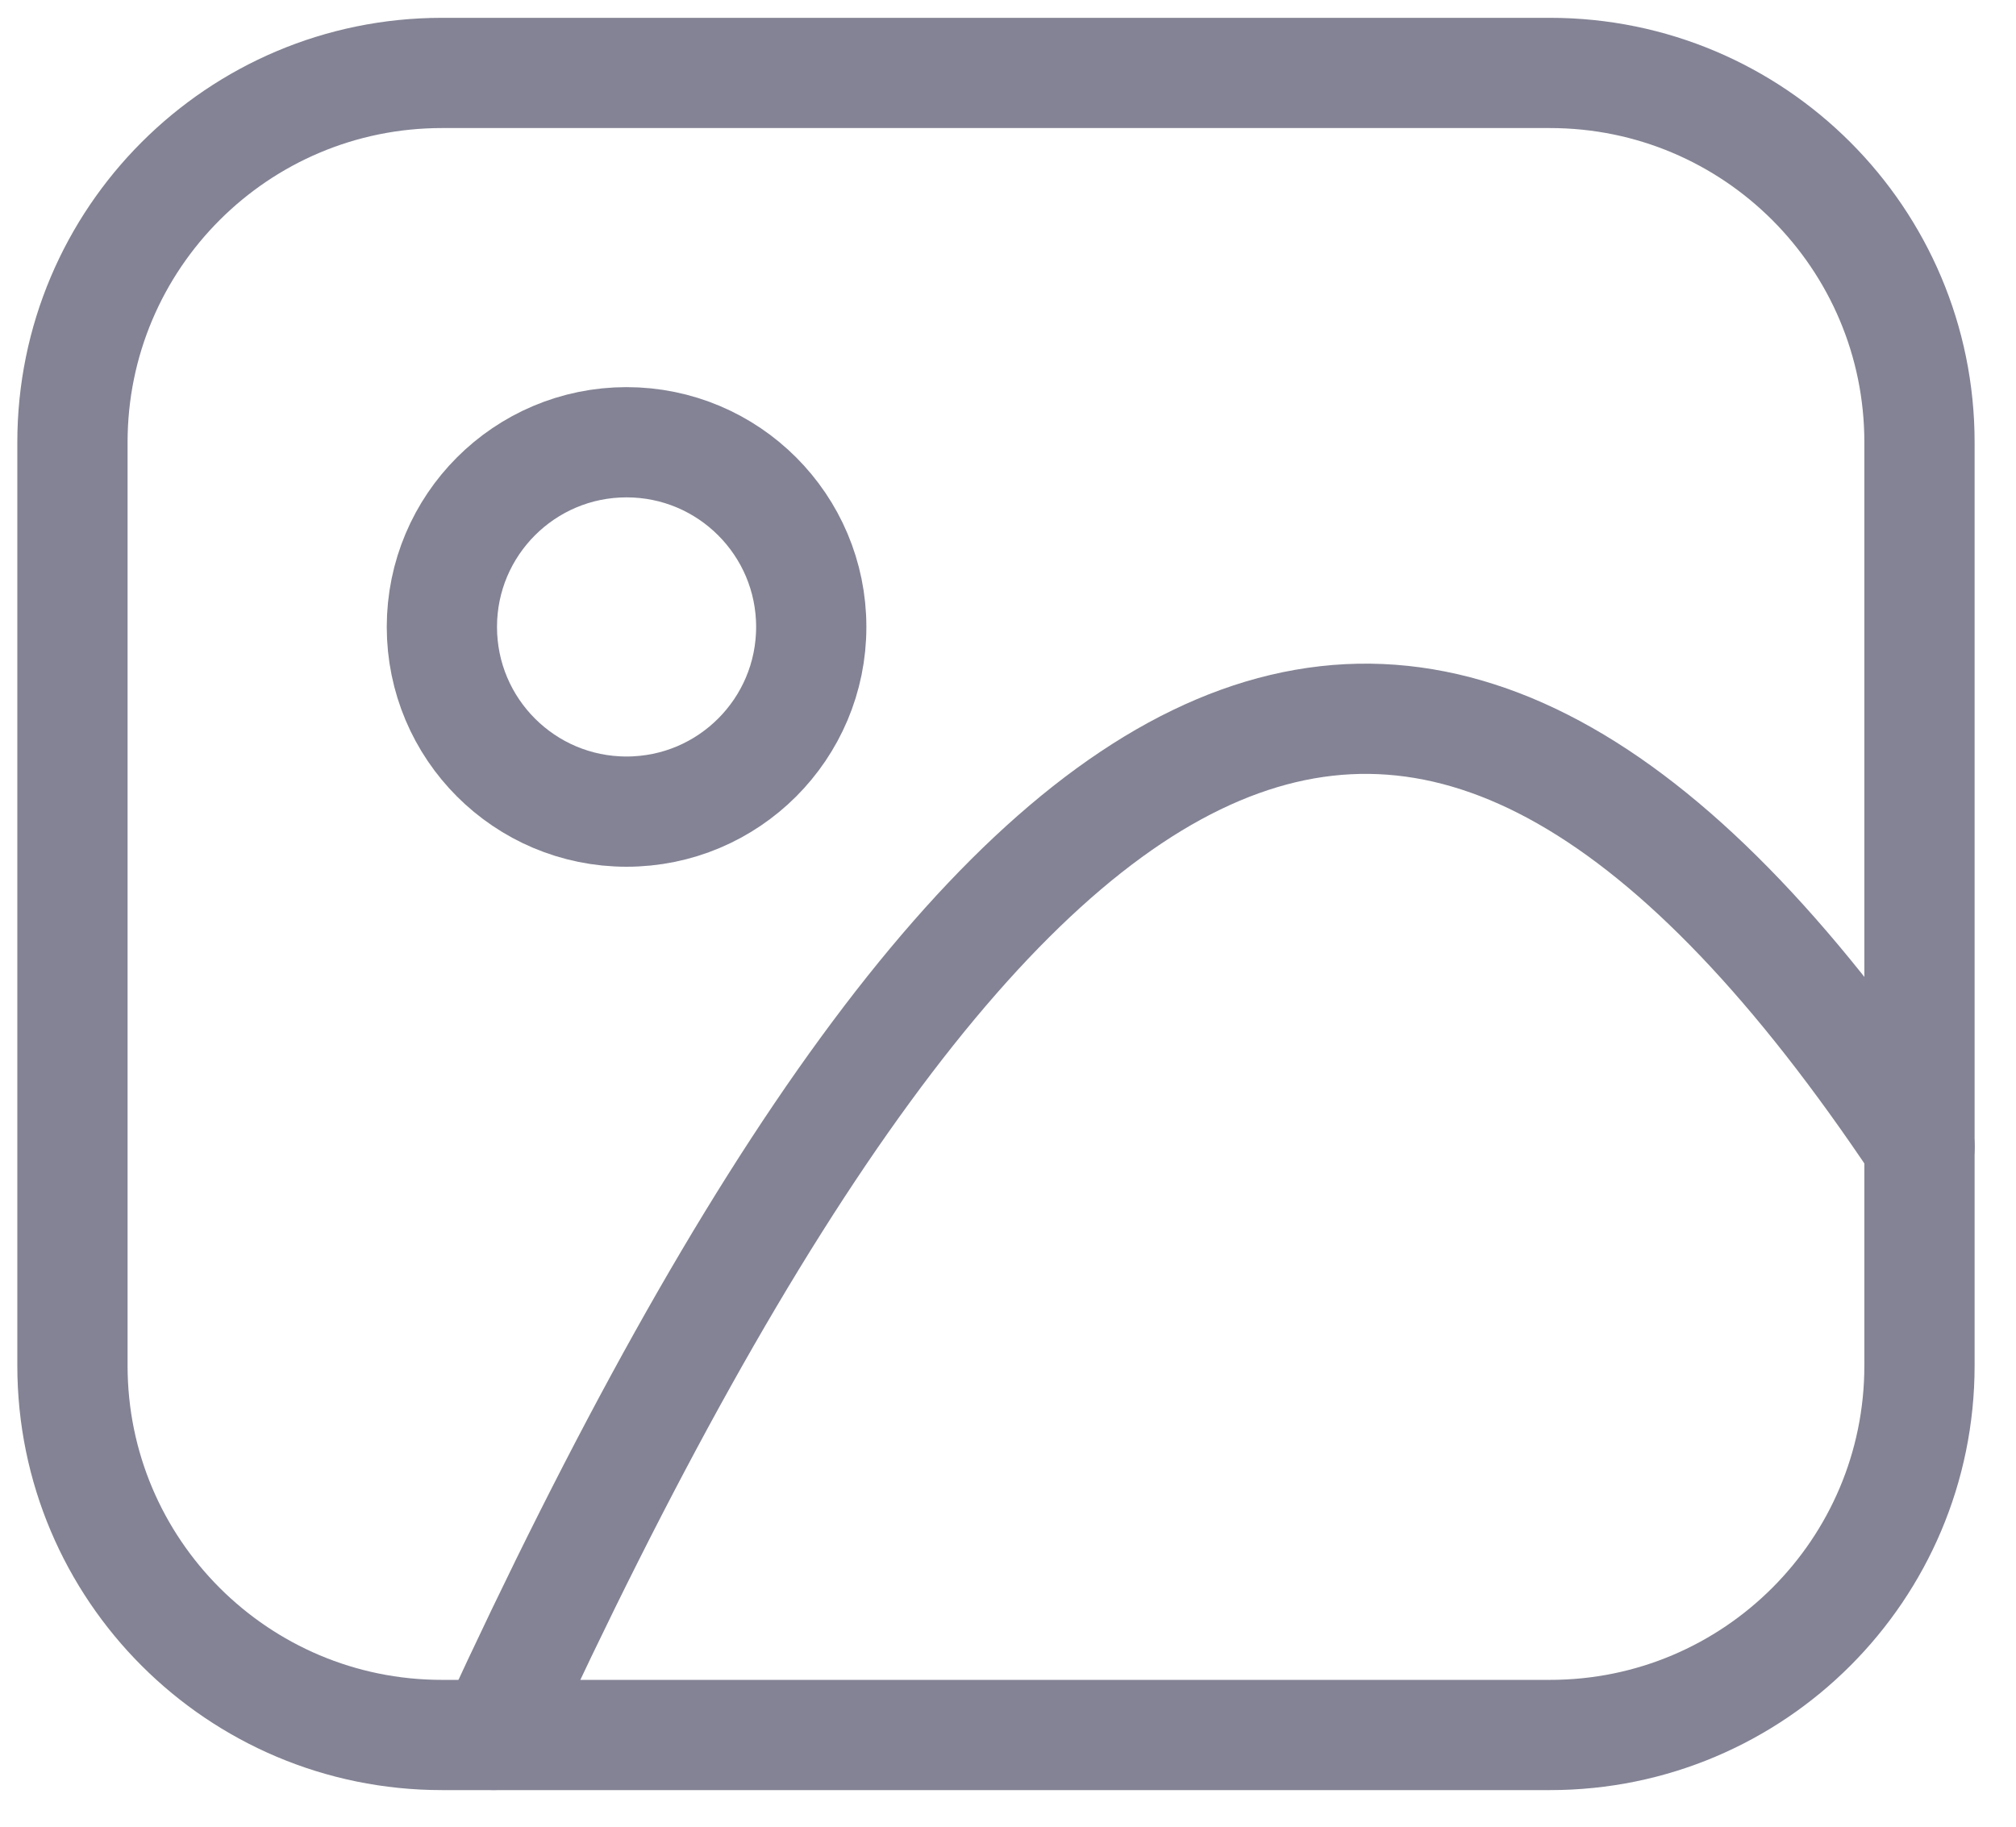 <?xml version="1.0" encoding="UTF-8"?> <svg xmlns="http://www.w3.org/2000/svg" width="32" height="29" viewBox="0 0 32 29" fill="none"><path d="M9.945 12.885C11.565 12.885 12.877 11.572 12.877 9.953C12.877 8.334 11.565 7.021 9.945 7.021C8.326 7.021 7.014 8.334 7.014 9.953C7.014 11.572 8.326 12.885 9.945 12.885Z" stroke="#838395" stroke-width="1.75" stroke-linecap="round" stroke-linejoin="round"></path><path d="M7.836 27.543C16.001 9.806 22.788 6.698 30.469 18.205" stroke="#838395" stroke-width="1.75" stroke-linecap="round" stroke-linejoin="round"></path><path d="M24.604 1.158H7.014C3.776 1.158 1.15 3.783 1.15 7.022V21.68C1.15 24.919 3.776 27.544 7.014 27.544H24.604C27.843 27.544 30.468 24.919 30.468 21.68V7.022C30.468 3.783 27.843 1.158 24.604 1.158Z" stroke="#838395" stroke-width="1.75" stroke-linecap="round" stroke-linejoin="round"></path></svg> 